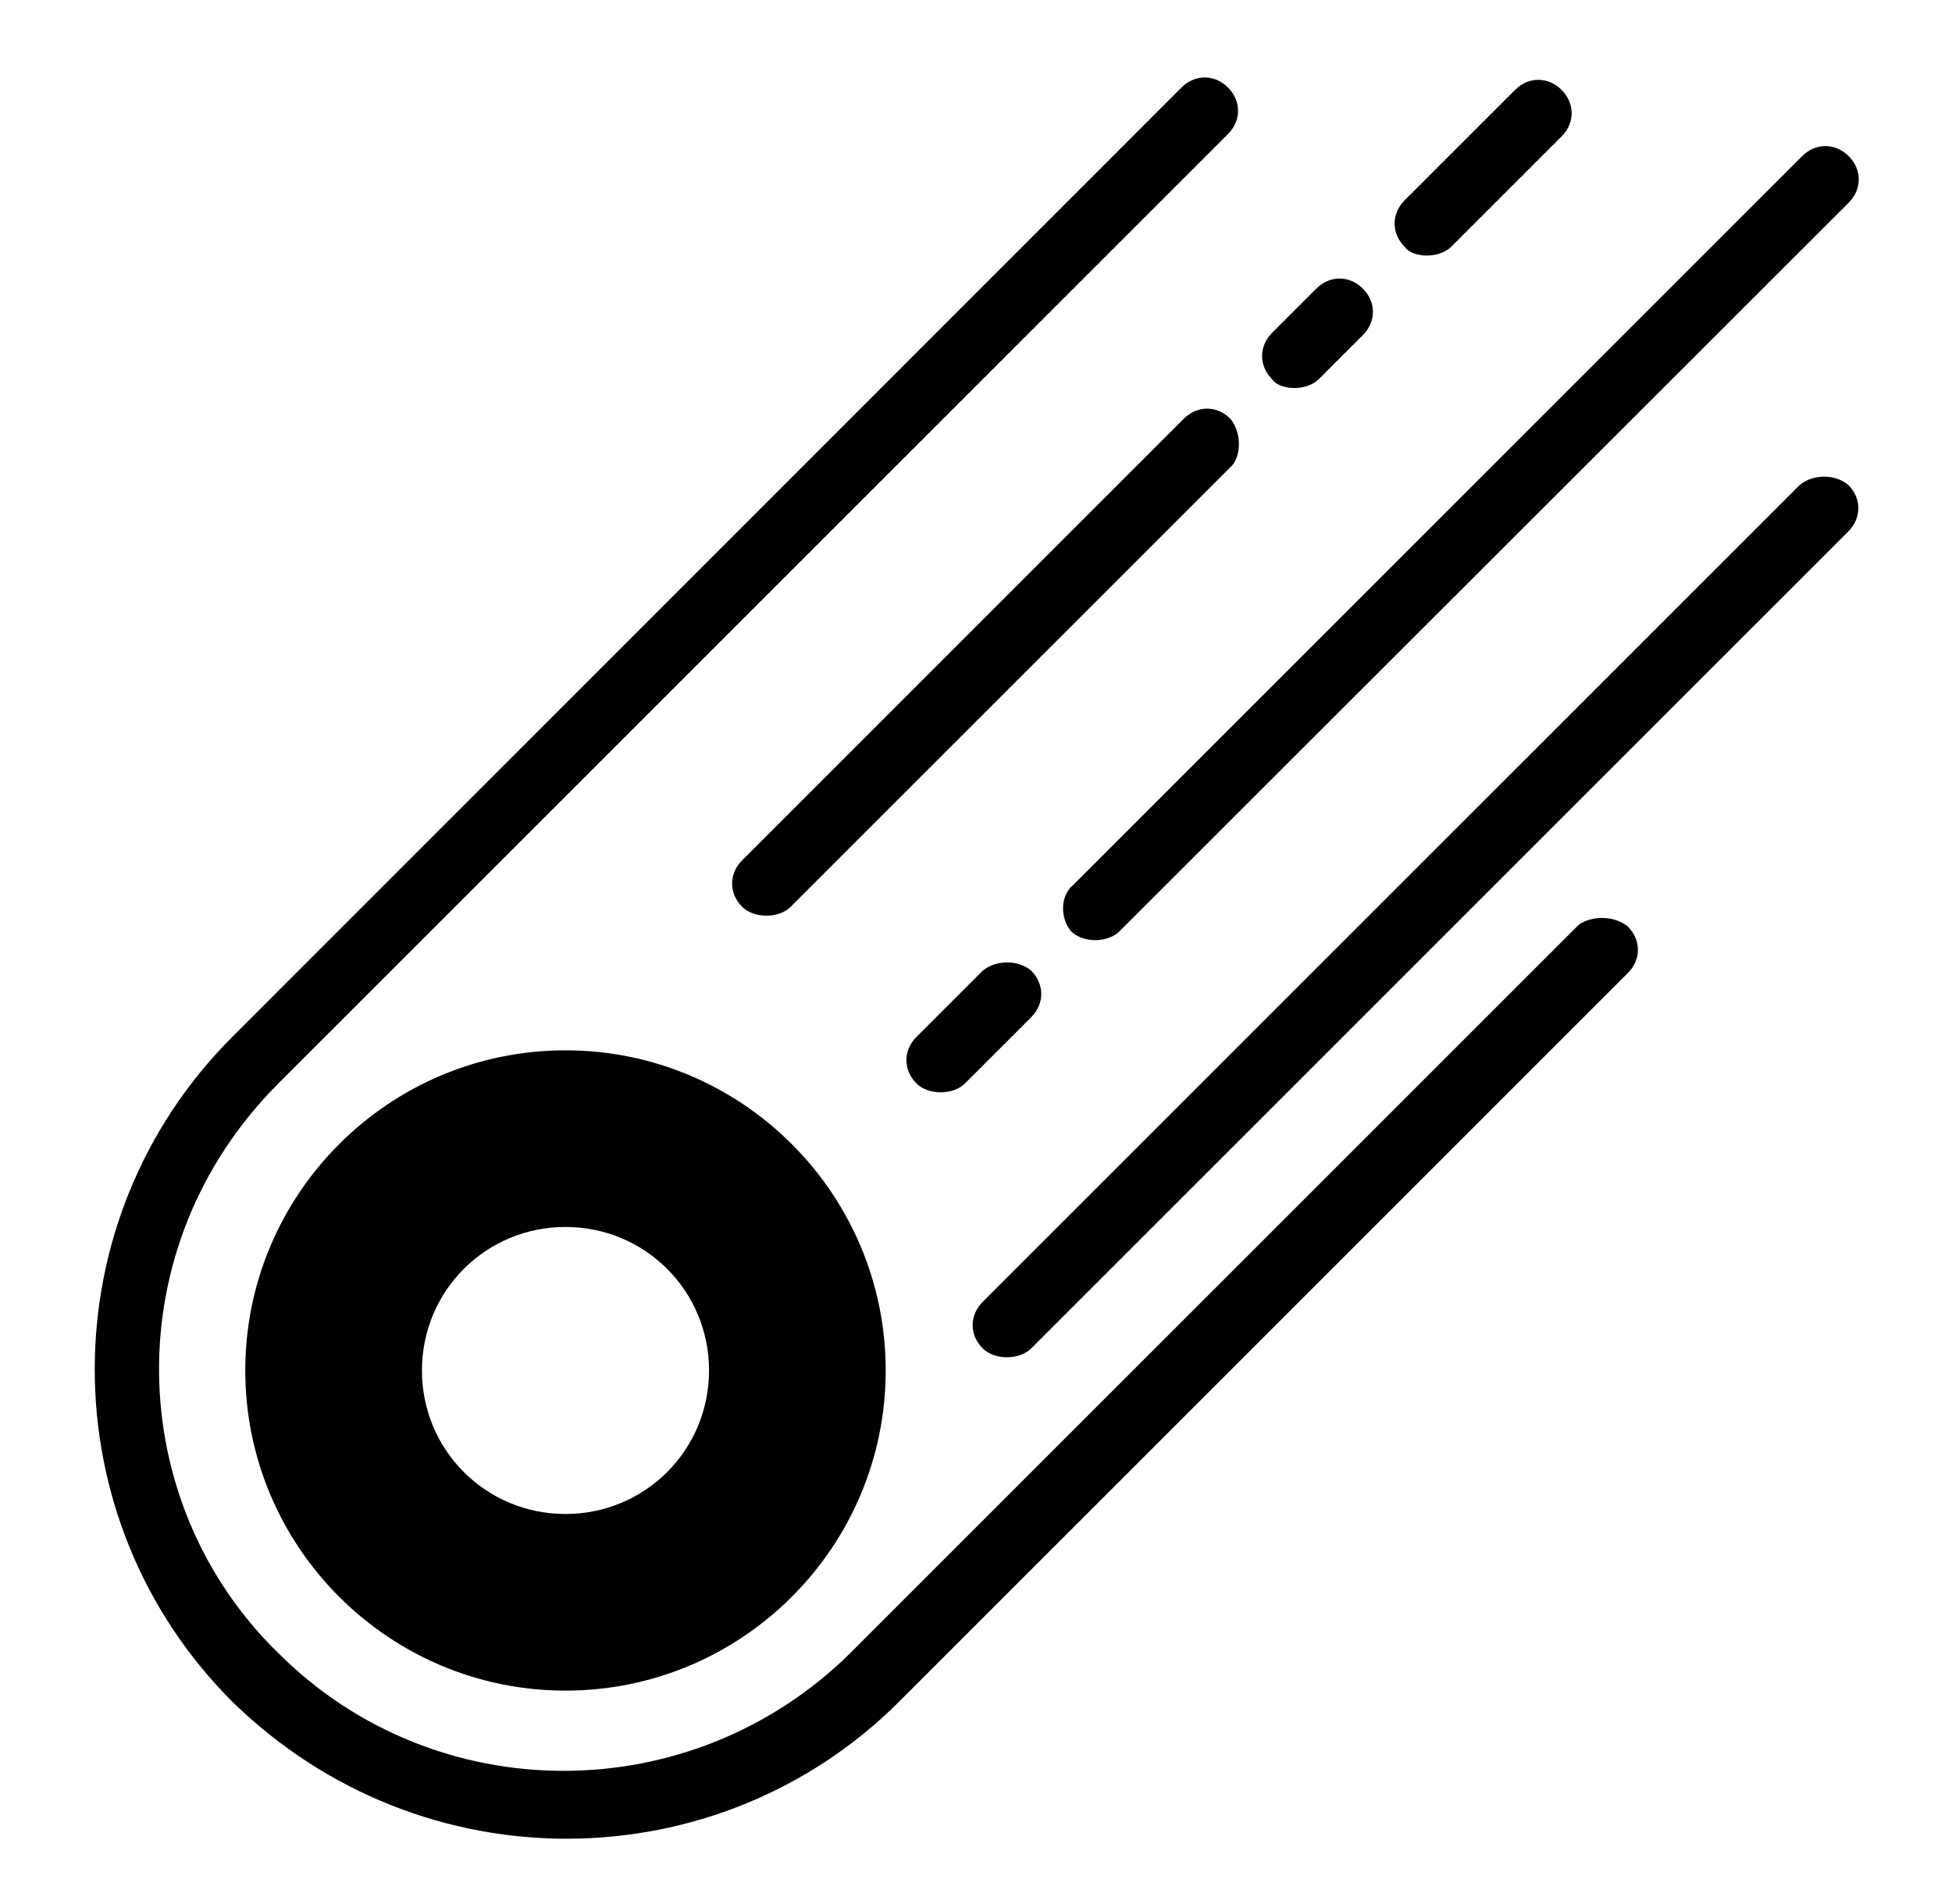 <?xml version="1.0" encoding="utf-8"?>
<!-- Generator: Adobe Illustrator 27.5.0, SVG Export Plug-In . SVG Version: 6.00 Build 0)  -->
<svg version="1.1" id="Layer_1" xmlns="http://www.w3.org/2000/svg" xmlns:xlink="http://www.w3.org/1999/xlink" x="0px" y="0px"
	 viewBox="0 0 495 483" style="enable-background:new 0 0 495 483;" xml:space="preserve">
<path d="M412.8,235c3.4,3.4,3.4,8.4,0,11.8L228,431.6c-45.6,45.6-120.9,47.1-169.1,0c-46.5-46.5-46.5-122.1,0-168.6L299.6,22.2
	c3.4-3.4,8.4-3.4,11.8,0c3.4,3.4,3.4,8.4,0,11.8L70.6,274.8c-41.4,41.4-39.3,106.3,0,144.5c39.8,39.8,104.7,39.8,145,0l184.8-184.8
	C403.8,232.2,409.4,232.2,412.8,235L412.8,235z M143.4,266.4c44.8,0,81.2,36.4,81.2,81.2c0,44.8-36.4,81.2-81.2,81.2
	c-44.8,0-81.2-36.4-81.2-81.2C62.2,302.8,98.6,266.4,143.4,266.4z M143.4,311.2c-20.2,0-36.4,16.2-36.4,36.4s16.2,36.4,36.4,36.4
	s36.4-16.2,36.4-36.4C179.8,327.4,163.6,311.2,143.4,311.2L143.4,311.2z M456.4,123L249.2,330.2c-3.4,3.4-3.4,8.4,0,11.8
	c3,3,9.3,3,12.3,0l207.2-207.2c3.4-3.4,3.4-8.4,0-11.8C465.4,120.2,459.8,120.2,456.4,123L456.4,123z M271.6,236.2c3,3,9.3,3,12.3,0
	L468.8,51.4c3.4-3.4,3.4-8.4,0-11.8c-3.4-3.4-8.4-3.4-11.8,0L272.2,224.4C268.8,227.2,268.8,232.8,271.6,236.2L271.6,236.2z
	 M312,106.2c-3.4-3.4-8.4-3.4-11.8,0l-112,112c-3.4,3.4-3.4,8.4,0,11.8c3,3,9.3,3,12.3,0l112-112C314.8,115.2,314.8,109.6,312,106.2
	L312,106.2z M368,62.6l28-28c3.4-3.4,3.4-8.4,0-11.8c-3.4-3.4-8.4-3.4-11.8,0l-28,28c-3.4,3.4-3.4,8.4,0,11.8
	C358,65.3,364.7,65.8,368,62.6z M334.4,96.2L345.6,85c3.4-3.4,3.4-8.4,0-11.8c-3.4-3.4-8.4-3.4-11.8,0l-11.2,11.2
	c-3.4,3.4-3.4,8.4,0,11.8C324.4,98.9,331.1,99.4,334.4,96.2z M249.2,246.2L232.4,263c-3.4,3.4-3.4,8.4,0,11.8c3,3,9.3,3,12.3,0
	l16.8-16.8c3.4-3.4,3.4-8.4,0-11.8C258.2,243.4,252.6,243.4,249.2,246.2z"/>
</svg>
